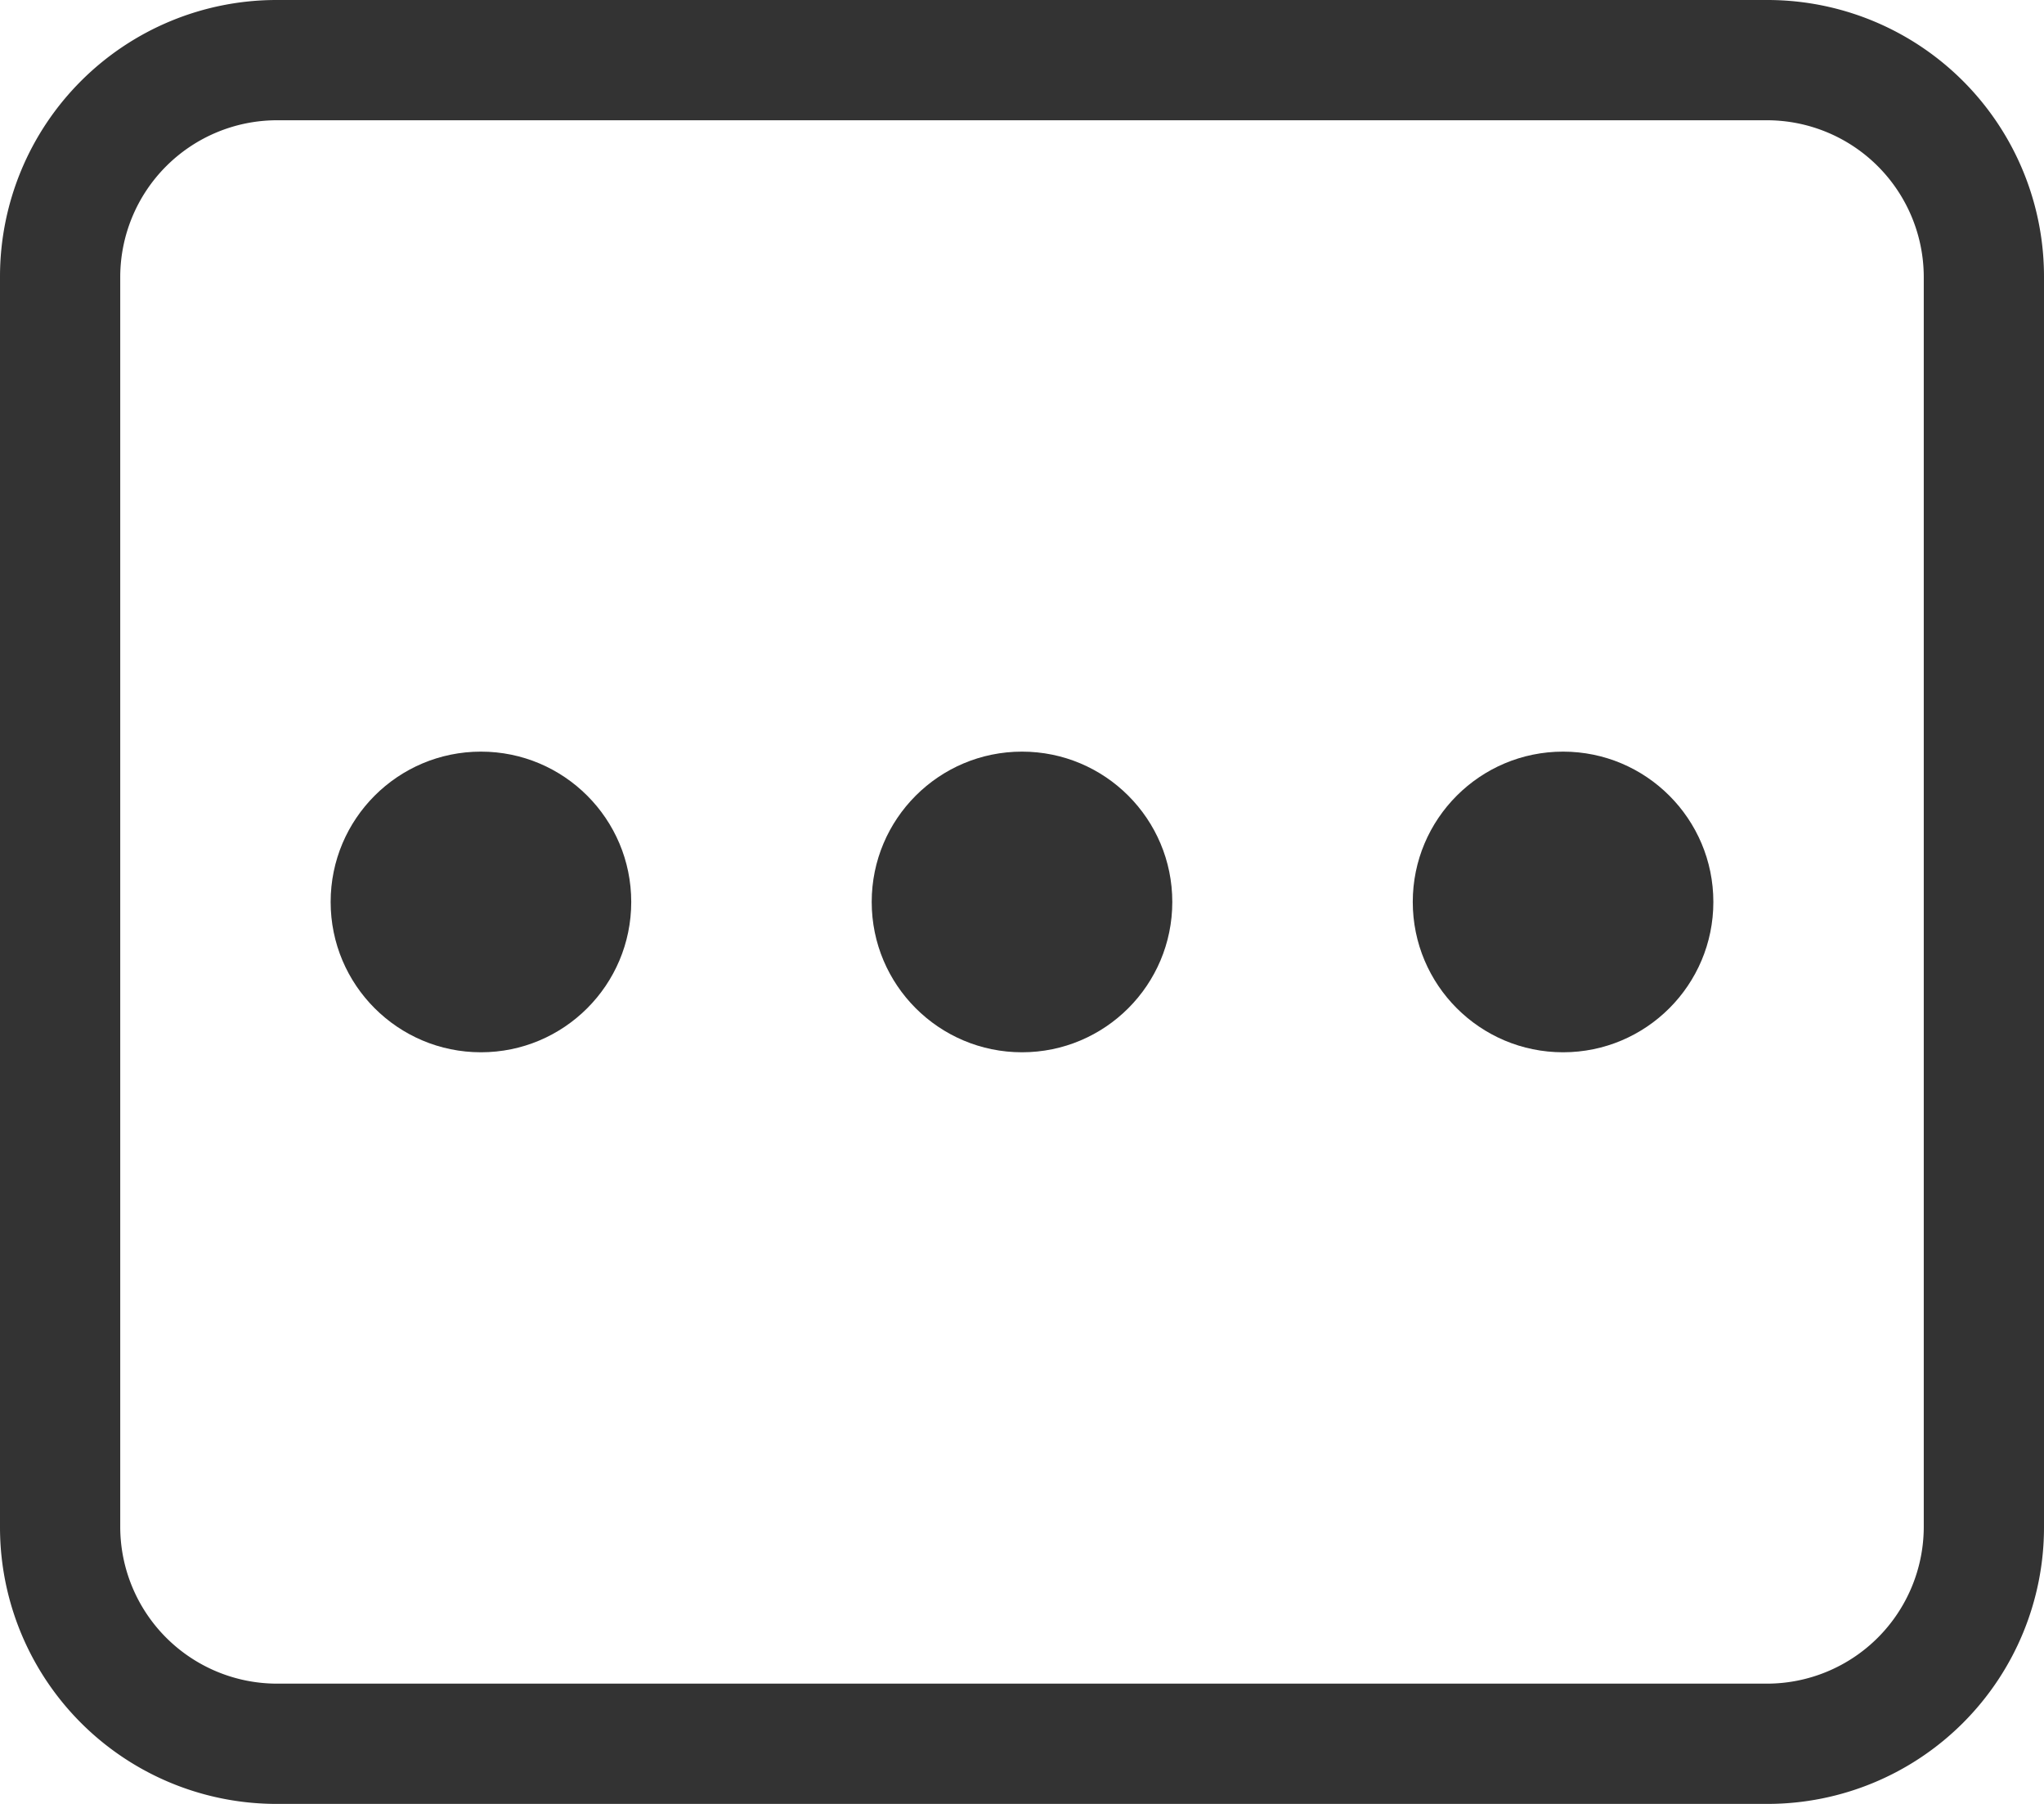 <svg xmlns="http://www.w3.org/2000/svg" viewBox="0 0 34 30"><defs><style>.cls-1{fill:#333}</style></defs><g id="レイヤー_2" data-name="レイヤー 2"><g id="pass"><path class="cls-1" d="M29.4 2A2.61 2.61 0 0132 4.6v20.8a2.61 2.61 0 01-2.6 2.6H4.6A2.61 2.61 0 012 25.4V4.6A2.61 2.61 0 014.6 2h24.8m0-2H4.6A4.6 4.6 0 000 4.6v20.8A4.6 4.6 0 004.6 30h24.8a4.6 4.6 0 004.6-4.6V4.6A4.6 4.6 0 0029.4 0z"/><circle class="cls-1" cx="8" cy="15" r="2.5"/><circle class="cls-1" cx="17" cy="15" r="2.5"/><circle class="cls-1" cx="26" cy="15" r="2.5"/></g></g></svg>